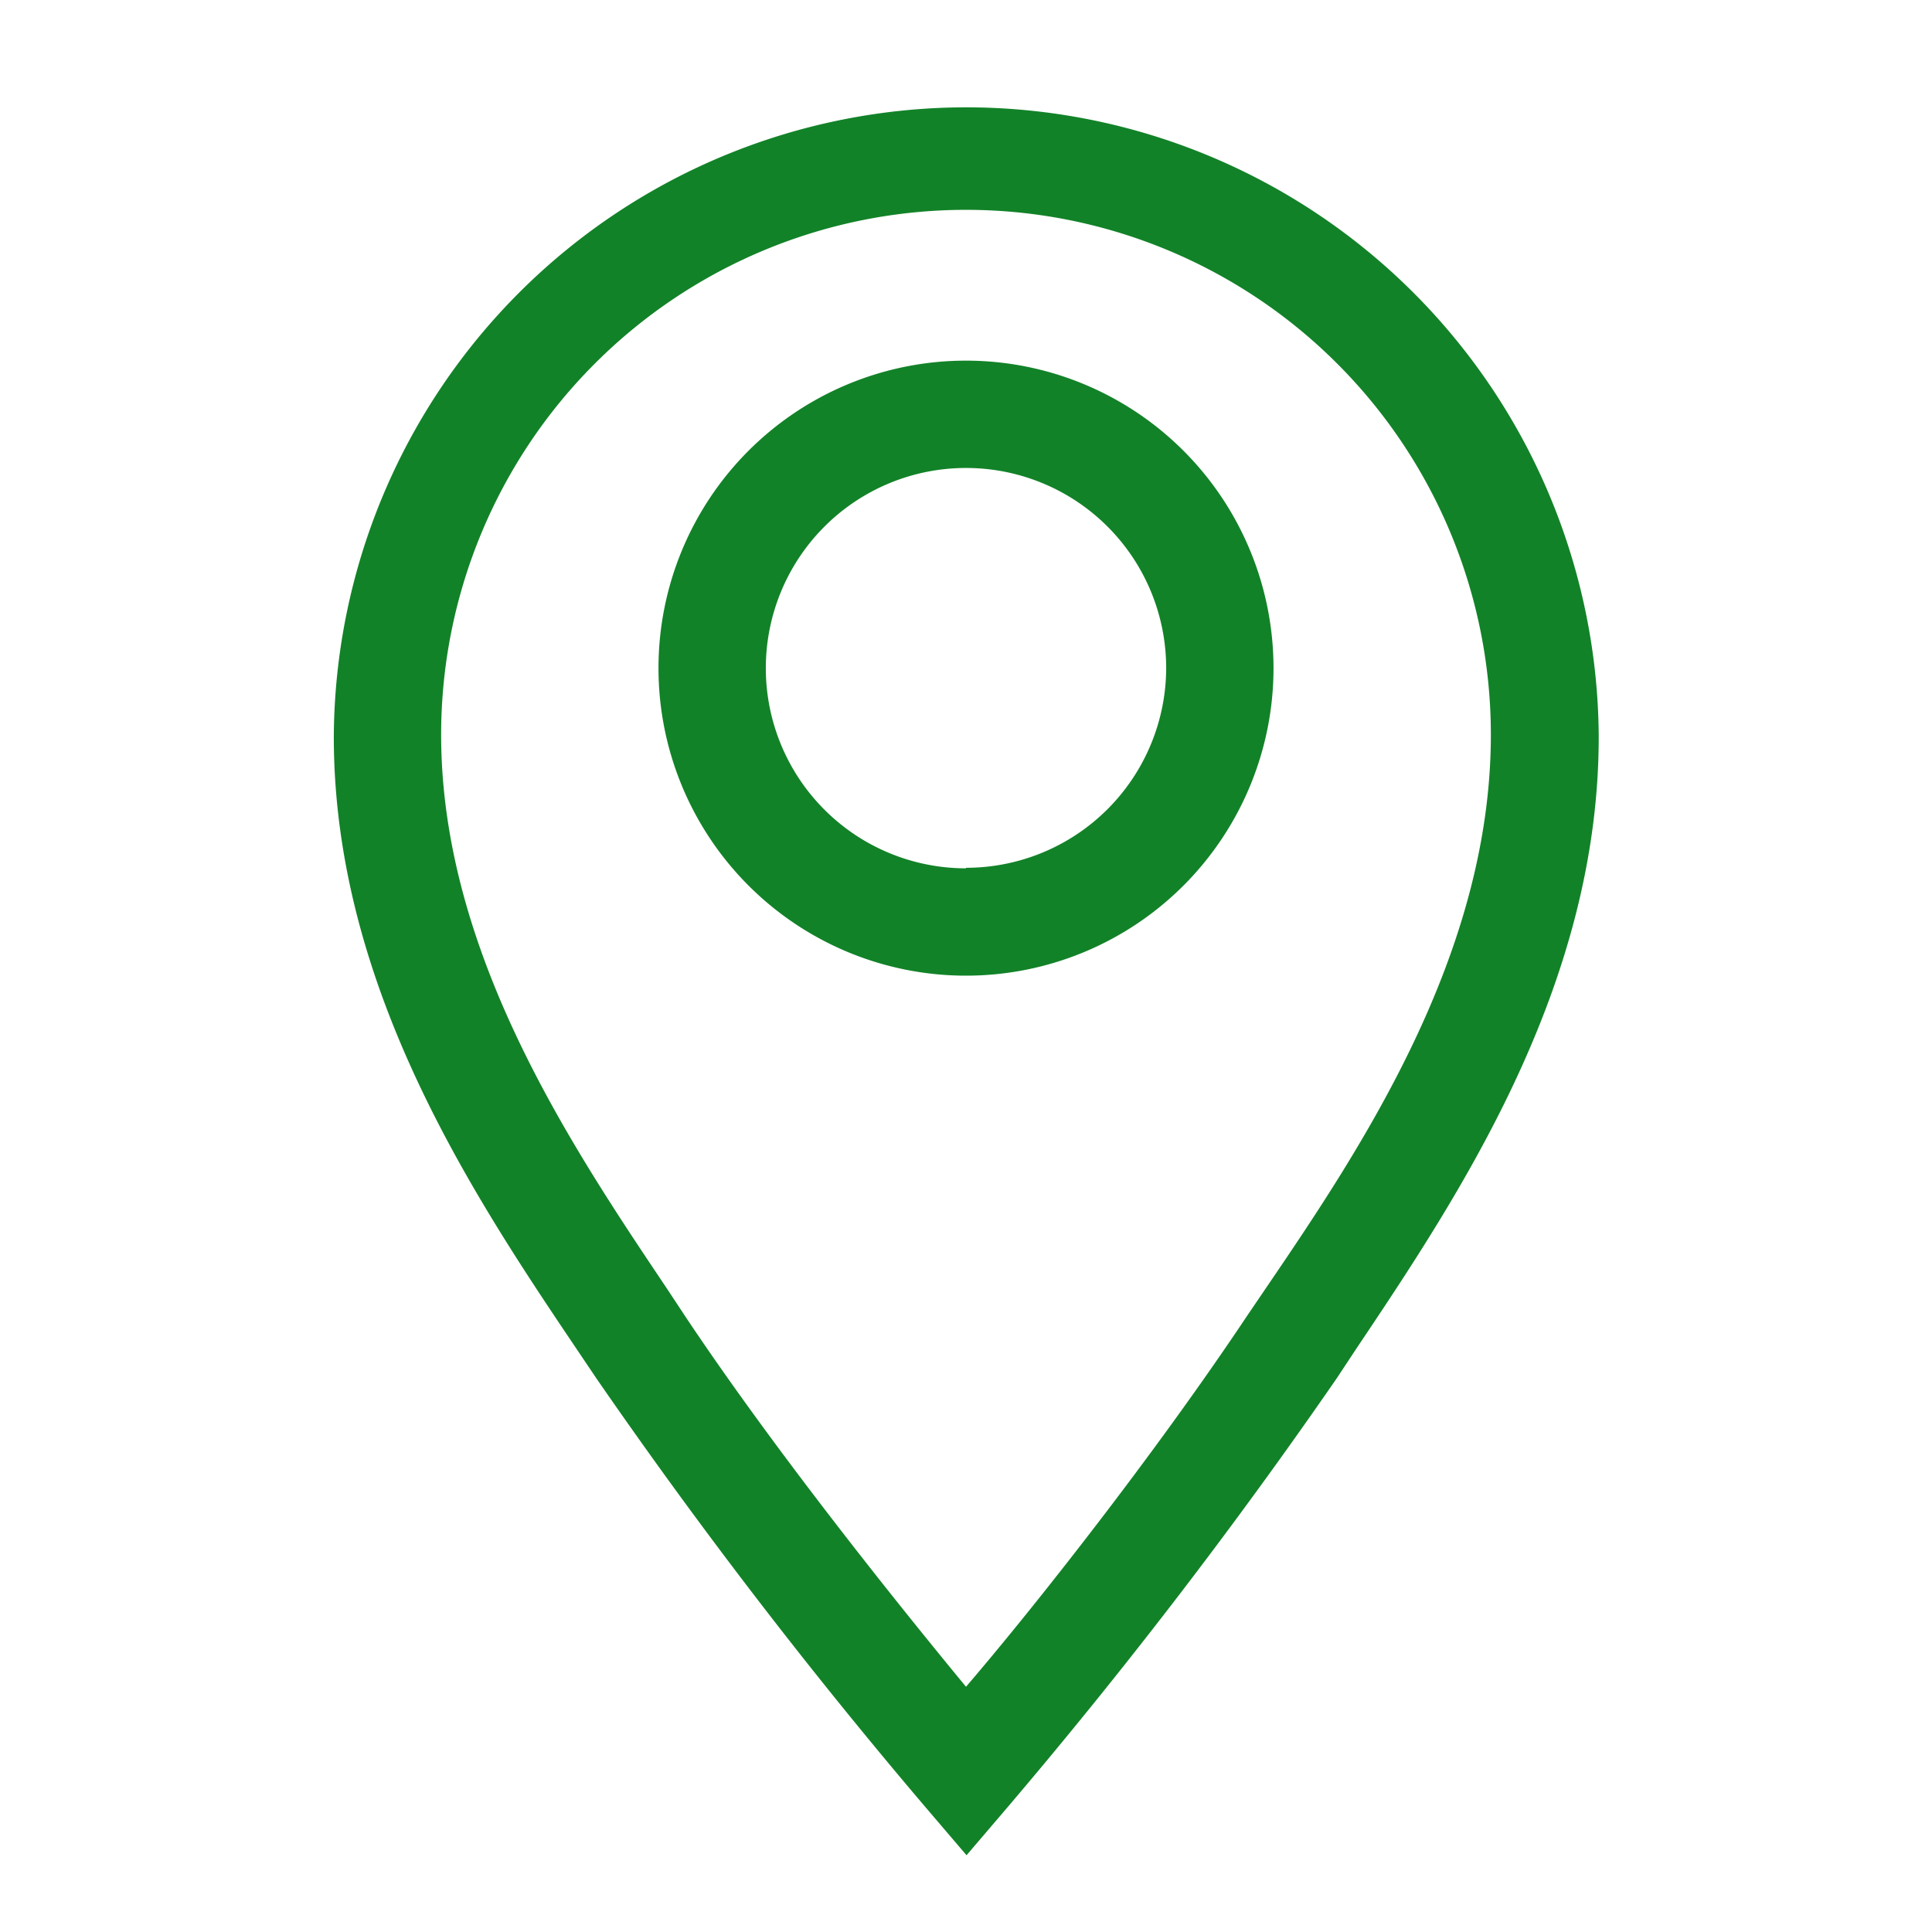 <svg viewBox="0 0 36 36" xmlns="http://www.w3.org/2000/svg">
    <g style="fill:#128228;"><path d="M18,6.72a5.73,5.73,0,1,0,5.73,5.73A5.73,5.73,0,0,0,18,6.72Zm0,9.46a3.73,3.73,0,1,1,3.73-3.73A3.73,3.73,0,0,1,18,16.17Z"></path><path d="M18,2A11.79,11.79,0,0,0,6.22,13.73c0,4.67,2.62,8.58,4.54,11.43l.35.52a99.61,99.61,0,0,0,6.14,8l.76.89.76-.89a99.82,99.82,0,0,0,6.14-8l.35-.53c1.91-2.85,4.53-6.75,4.53-11.42A11.79,11.79,0,0,0,18,2ZM23.59,24l-.36.53c-1.72,2.58-4,5.47-5.23,6.9-1.18-1.43-3.51-4.32-5.23-6.9L12.42,24c-1.77-2.64-4.2-6.25-4.2-10.31a9.78,9.78,0,1,1,19.56,0C27.78,17.79,25.36,21.4,23.59,24Z"></path></g>
</svg>
